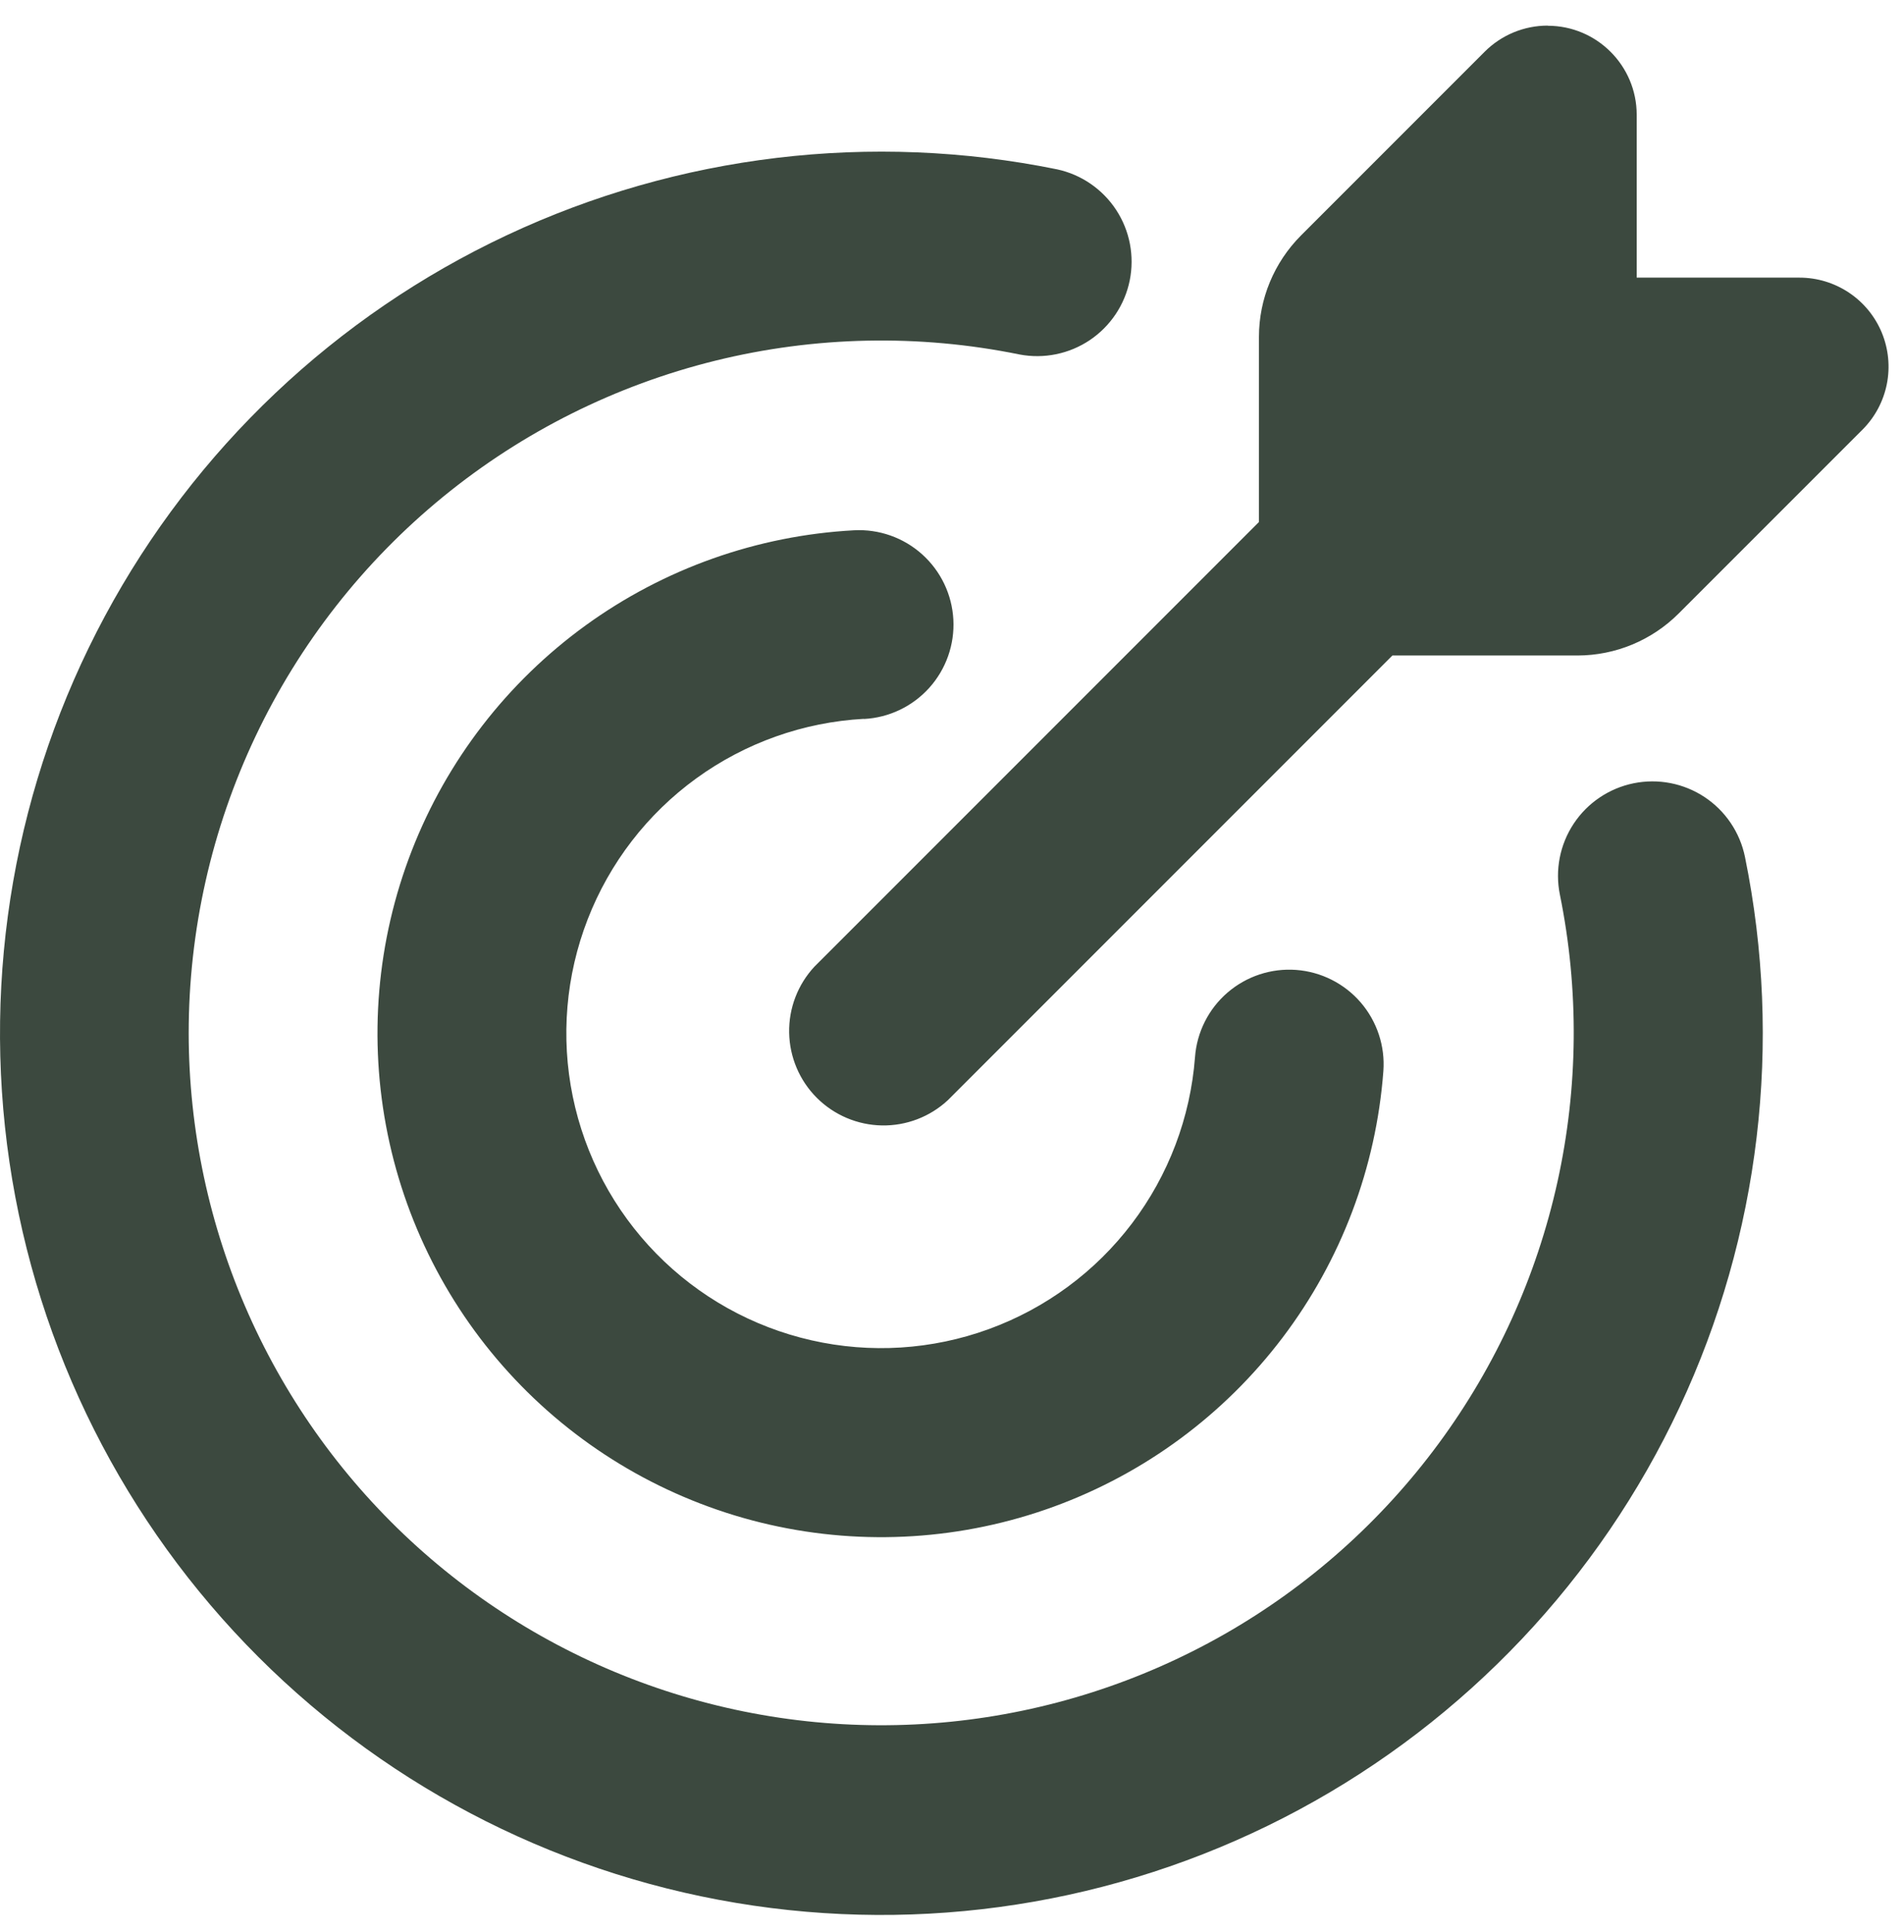 <svg xmlns="http://www.w3.org/2000/svg" width="70" height="71" viewBox="0 0 70 71" fill="none"><path fill-rule="evenodd" clip-rule="evenodd" d="M56.9 0.946C58.705 0.946 60.173 2.413 60.173 4.219V10.204H66.158C66.805 10.204 67.438 10.396 67.977 10.756C68.515 11.115 68.935 11.627 69.183 12.225C69.43 12.823 69.495 13.481 69.369 14.116C69.242 14.751 68.931 15.334 68.473 15.792L61.714 22.55C60.728 23.536 59.391 24.09 57.997 24.092H51.192L34.851 40.433C34.193 41.046 33.323 41.38 32.423 41.364C31.524 41.348 30.666 40.984 30.029 40.348C29.393 39.712 29.029 38.853 29.013 37.954C28.997 37.054 29.331 36.184 29.944 35.526L46.285 19.185V12.38C46.285 10.987 46.841 9.649 47.827 8.658L54.585 1.9C54.889 1.596 55.25 1.355 55.647 1.19C56.044 1.026 56.47 0.941 56.9 0.941V0.946ZM6.937 37.979C6.937 34.204 7.776 30.477 9.393 27.066C11.011 23.655 13.367 20.647 16.29 18.259C19.214 15.87 22.632 14.162 26.297 13.257C29.962 12.353 33.782 12.274 37.481 13.028C38.378 13.199 39.307 13.01 40.066 12.501C40.825 11.991 41.352 11.203 41.534 10.308C41.715 9.412 41.537 8.481 41.036 7.716C40.535 6.952 39.754 6.415 38.86 6.223C32.035 4.836 24.945 5.684 18.64 8.642C12.335 11.601 7.151 16.512 3.856 22.647C0.561 28.783 -0.669 35.817 0.347 42.707C1.364 49.597 4.573 55.976 9.499 60.899C14.426 65.822 20.807 69.027 27.698 70.038C34.589 71.05 41.622 69.814 47.755 66.515C53.889 63.215 58.796 58.028 61.749 51.72C64.703 45.413 65.546 38.322 64.154 31.498C63.97 30.596 63.436 29.803 62.668 29.295C61.9 28.787 60.962 28.605 60.059 28.788C59.157 28.972 58.364 29.506 57.856 30.274C57.348 31.042 57.165 31.98 57.349 32.883C58.057 36.368 58.026 39.964 57.26 43.437C56.493 46.91 55.007 50.184 52.897 53.048C50.788 55.912 48.102 58.303 45.012 60.065C41.922 61.827 38.498 62.922 34.959 63.28C31.42 63.638 27.845 63.25 24.465 62.142C21.085 61.034 17.975 59.23 15.335 56.846C12.695 54.462 10.584 51.552 9.138 48.302C7.691 45.053 6.942 41.536 6.937 37.979ZM31.768 26.425C32.688 26.376 33.55 25.963 34.166 25.278C34.781 24.593 35.099 23.692 35.05 22.773C35.001 21.853 34.589 20.991 33.904 20.375C33.219 19.759 32.317 19.441 31.398 19.49C27.842 19.682 24.418 20.895 21.534 22.983C18.65 25.072 16.429 27.947 15.138 31.266C13.847 34.584 13.54 38.204 14.254 41.693C14.968 45.181 16.672 48.39 19.163 50.934C21.654 53.478 24.826 55.25 28.298 56.038C31.771 56.826 35.397 56.595 38.742 55.375C42.087 54.154 45.009 51.995 47.158 49.156C49.307 46.317 50.592 42.919 50.859 39.368C50.927 38.45 50.627 37.542 50.026 36.844C49.425 36.147 48.572 35.717 47.653 35.648C46.735 35.58 45.827 35.88 45.129 36.481C44.432 37.082 44.002 37.936 43.934 38.854C43.765 41.072 42.96 43.194 41.616 44.967C40.273 46.74 38.446 48.087 36.356 48.849C34.266 49.611 32.001 49.754 29.832 49.261C27.663 48.769 25.681 47.662 24.125 46.072C22.569 44.483 21.504 42.479 21.057 40.3C20.61 38.12 20.801 35.859 21.607 33.785C22.412 31.712 23.798 29.914 25.599 28.608C27.399 27.302 29.538 26.542 31.759 26.42L31.768 26.425Z" fill="#3C493F"></path></svg>